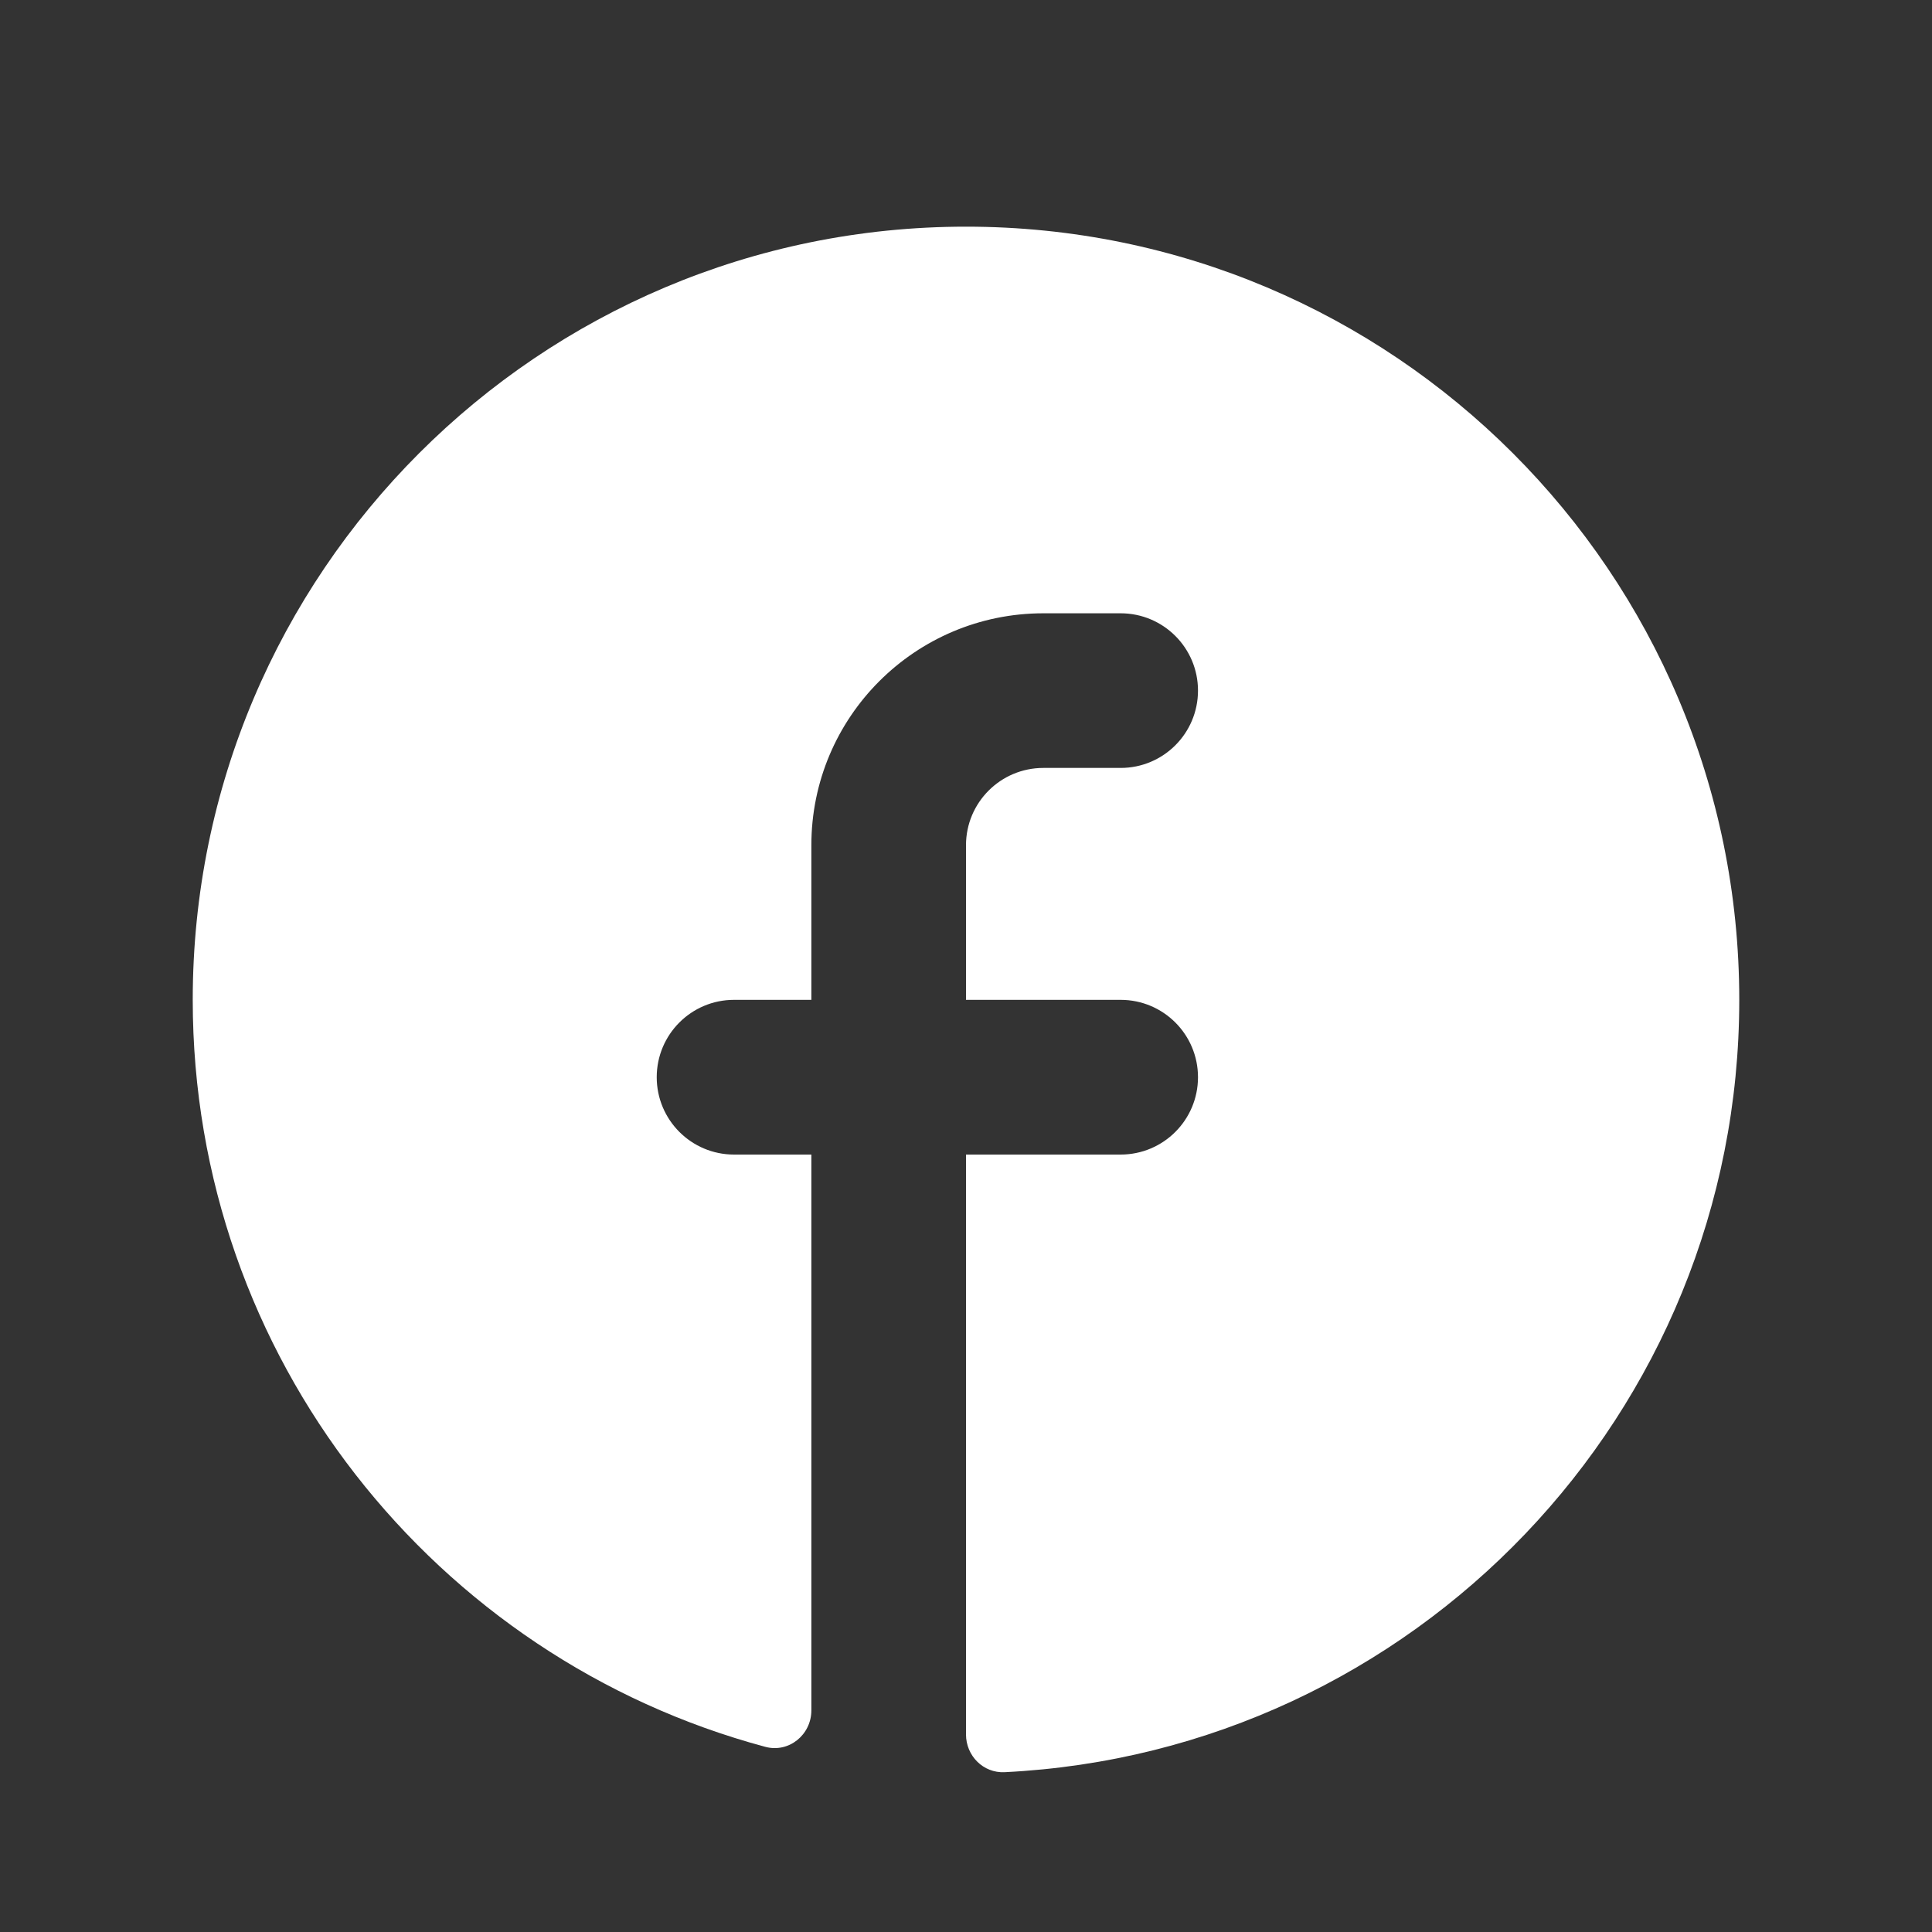 <svg width="25" height="25" viewBox="0 0 25 25" fill="none" xmlns="http://www.w3.org/2000/svg">
<rect x="0" y="0" width="25" height="25" fill="#333333" stroke="none"/>
<path fill-rule="evenodd" clip-rule="evenodd" d="M12.5 22.444C12.5 22.72 12.724 22.946 13 22.932C18.294 22.671 22.506 18.297 22.506 12.938C22.506 7.412 18.026 2.933 12.5 2.933C6.974 2.933 2.494 7.412 2.494 12.938C2.494 17.566 5.636 21.46 9.903 22.604C10.208 22.686 10.499 22.448 10.499 22.132V14.94H9.498C8.946 14.94 8.498 14.492 8.498 13.939C8.498 13.386 8.946 12.938 9.498 12.938H10.499V10.937C10.499 9.279 11.843 7.936 13.501 7.936H14.501C15.054 7.936 15.502 8.384 15.502 8.936C15.502 9.489 15.054 9.937 14.501 9.937H13.501C12.948 9.937 12.5 10.385 12.5 10.937V12.938H14.501C15.054 12.938 15.502 13.386 15.502 13.939C15.502 14.492 15.054 14.94 14.501 14.94H12.5V22.444Z" fill="white"/>
</svg>
